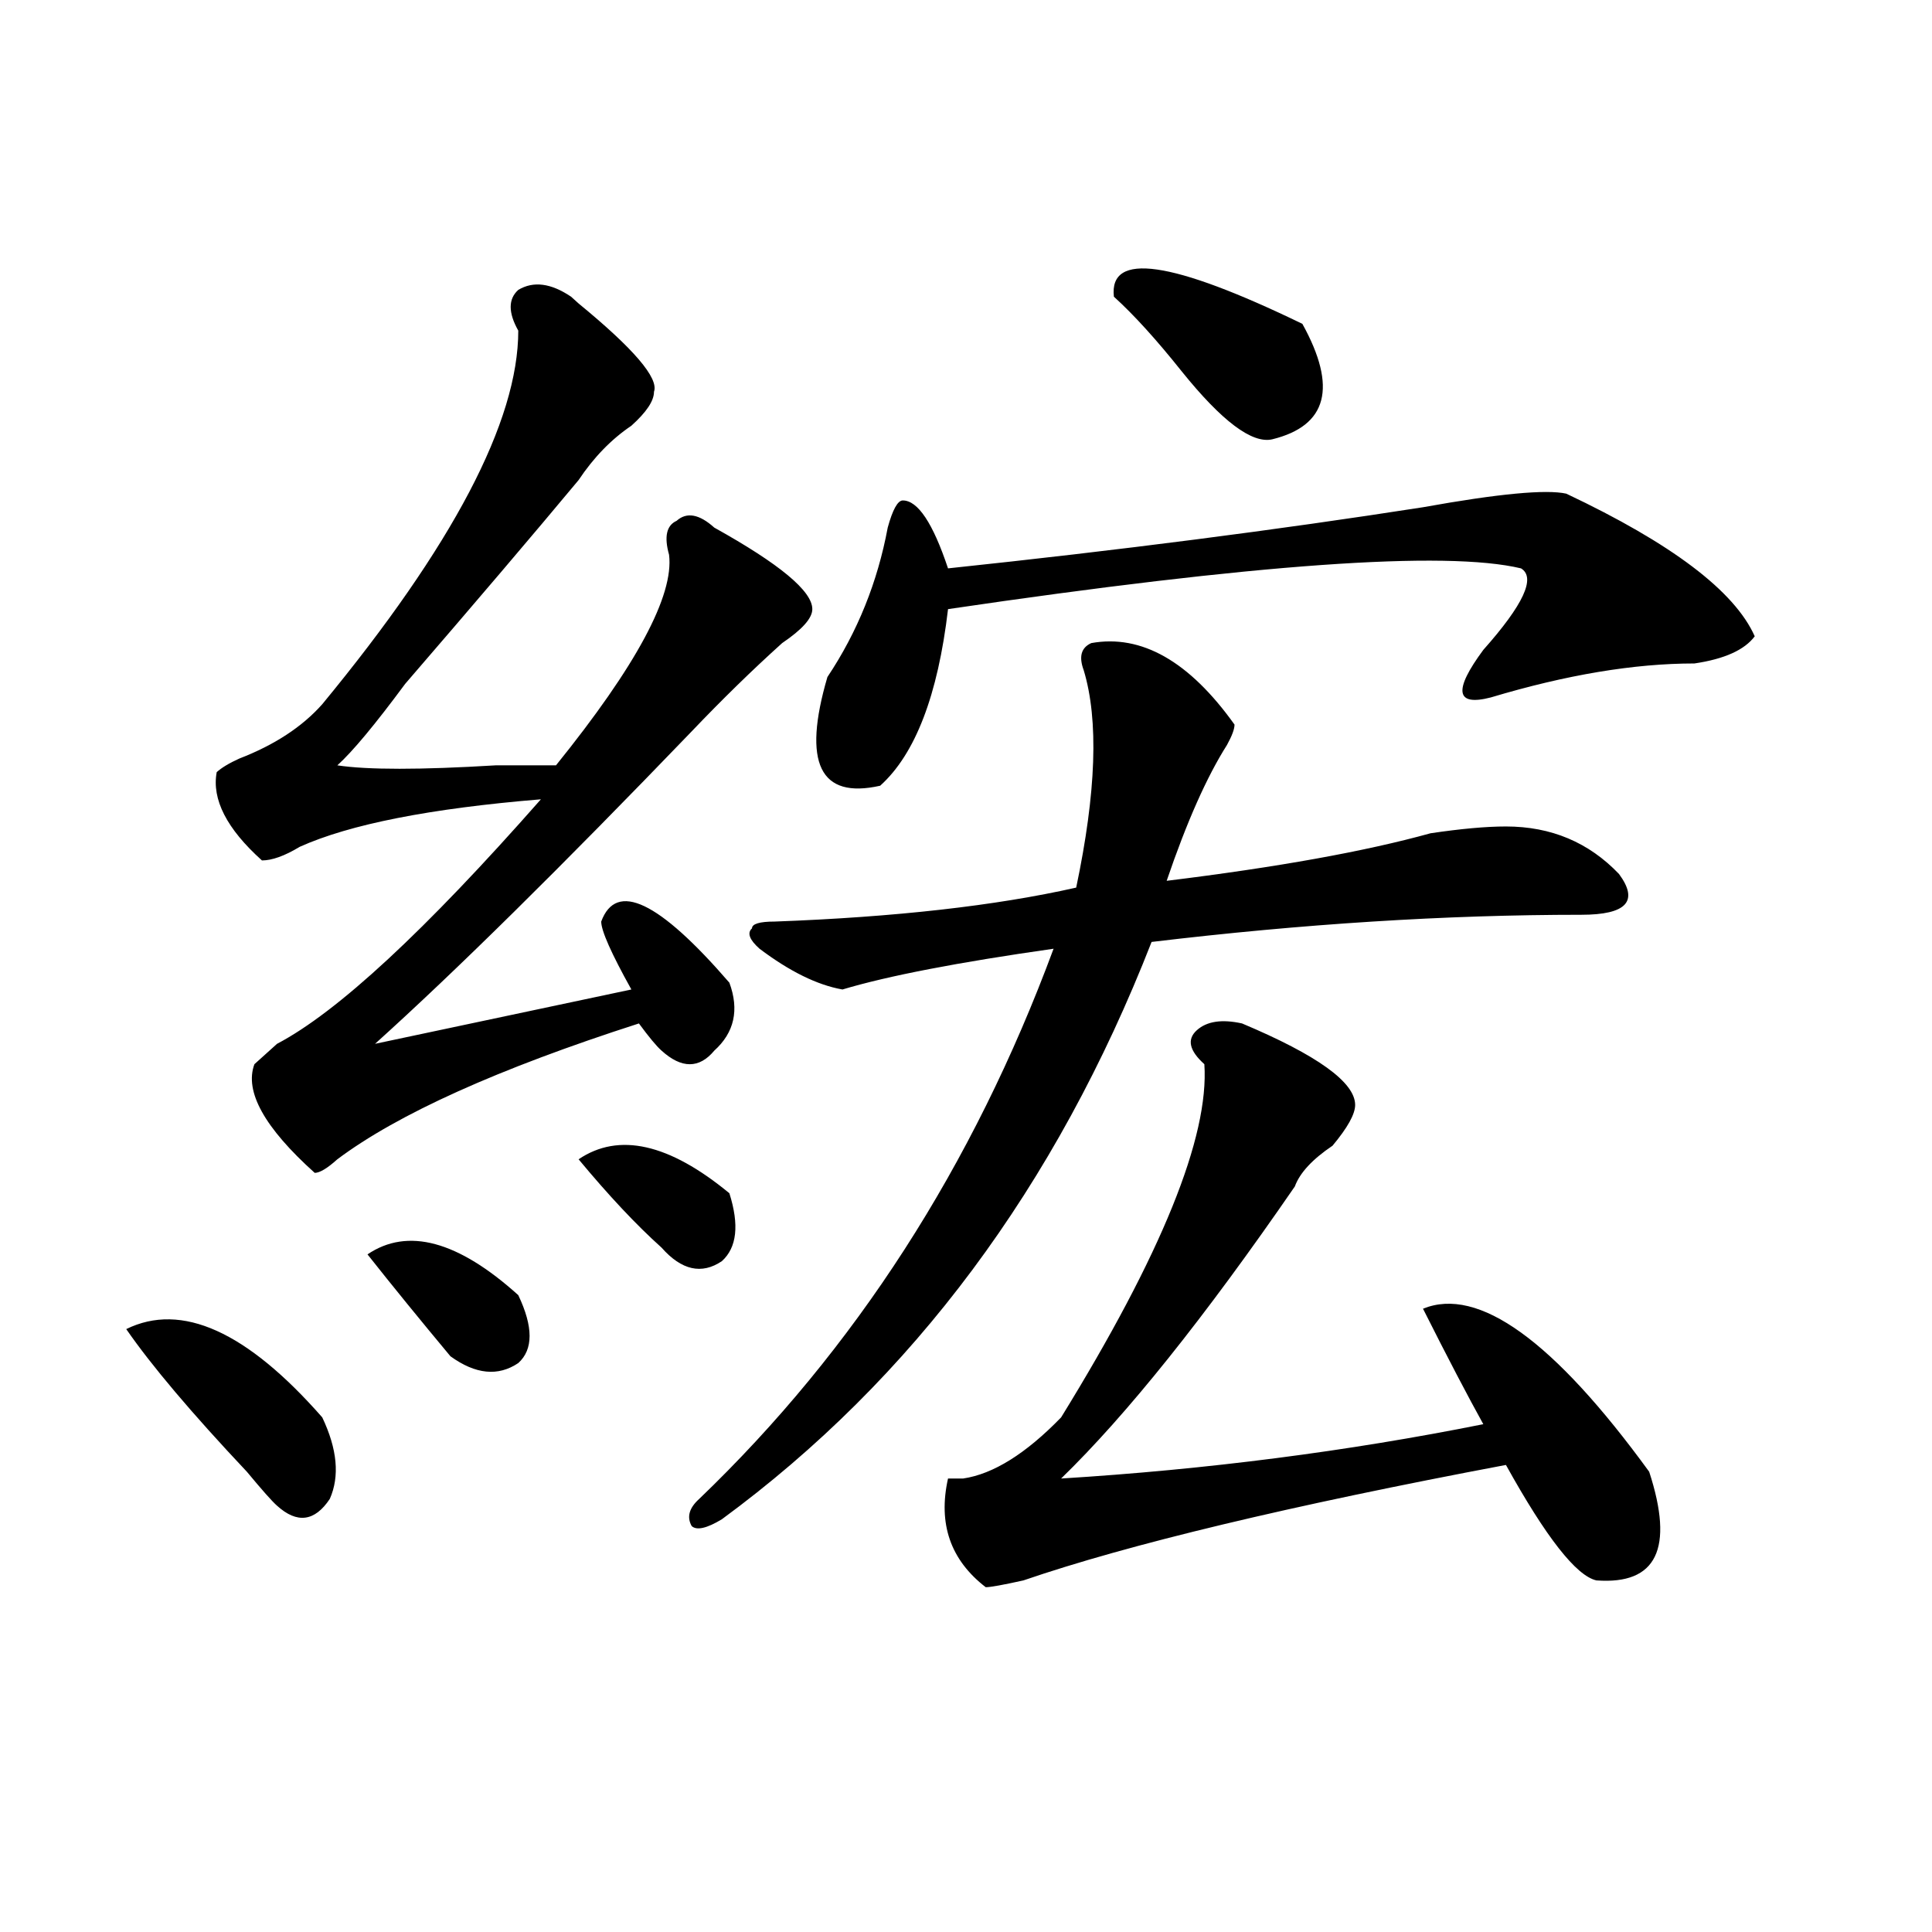 <?xml version="1.0" encoding="utf-8"?>
<!-- Generator: Adobe Illustrator 16.0.0, SVG Export Plug-In . SVG Version: 6.00 Build 0)  -->
<!DOCTYPE svg PUBLIC "-//W3C//DTD SVG 1.1//EN" "http://www.w3.org/Graphics/SVG/1.1/DTD/svg11.dtd">
<svg version="1.1" id="图层_1" xmlns="http://www.w3.org/2000/svg" xmlns:xlink="http://www.w3.org/1999/xlink" x="0px" y="0px"
	 width="1000px" height="1000px" viewBox="0 0 1000 1000" enable-background="new 0 0 1000 1000" xml:space="preserve">
<path d="M65.34,687.938c28.597-14.063,62.438,1.209,101.461,45.703c7.805,16.425,9.085,30.487,3.902,42.188
	c-7.805,11.756-16.951,12.909-27.316,3.516c-2.622-2.307-7.805-8.185-15.609-17.578C99.12,731.334,78.328,706.725,65.34,687.938z
	 M295.578,153.563l3.902,3.516c28.598,23.456,41.585,38.672,39.023,45.703c0,4.725-3.902,10.547-11.707,17.578
	c-10.426,7.031-19.512,16.425-27.316,28.125c-23.414,28.125-53.352,63.281-89.753,105.469
	c-15.609,21.094-27.316,35.156-35.121,42.188c15.609,2.362,42.926,2.362,81.949,0c15.609,0,25.976,0,31.219,0
	c41.585-51.525,61.097-87.891,58.535-108.984c-2.621-9.338-1.341-15.216,3.902-17.578c5.184-4.669,11.707-3.516,19.512,3.516
	c33.78,18.787,50.73,32.85,50.73,42.188c0,4.725-5.243,10.547-15.609,17.578c-15.609,14.063-31.219,29.334-46.828,45.703
	c-67.681,70.313-122.313,124.256-163.898,161.719l132.679-28.125c-10.426-18.731-15.609-30.432-15.609-35.156
	c7.805-21.094,29.878-10.547,66.34,31.641c5.184,14.063,2.562,25.818-7.805,35.156c-7.805,9.394-16.95,9.394-27.316,0
	c-2.621-2.307-6.523-7.031-11.707-14.063c-72.863,23.456-124.875,46.912-156.093,70.313c-5.244,4.725-9.146,7.031-11.707,7.031
	c-26.036-23.4-36.462-42.188-31.219-56.25c2.561-2.307,6.463-5.822,11.707-10.547c31.219-16.369,76.706-58.557,136.582-126.563
	c-57.254,4.725-98.899,12.909-124.875,24.609c-7.805,4.725-14.329,7.031-19.512,7.031c-18.231-16.369-26.036-31.641-23.414-45.703
	c2.561-2.307,6.463-4.669,11.707-7.031c18.17-7.031,32.5-16.369,42.926-28.125c67.621-82.013,101.46-146.447,101.46-193.359
	c-5.243-9.338-5.243-16.369,0-21.094C276.066,145.378,285.152,146.531,295.578,153.563z M190.215,649.266
	c20.792-14.063,46.828-7.031,78.046,21.094c7.805,16.425,7.805,28.125,0,35.156c-10.426,7.031-22.133,5.878-35.121-3.516
	C217.532,683.269,203.203,665.69,190.215,649.266z M299.48,600.047c20.793-14.063,46.828-8.185,78.047,17.578
	c5.184,16.425,3.902,28.125-3.902,35.156c-10.426,7.031-20.853,4.725-31.219-7.031C329.358,634.05,315.09,618.834,299.48,600.047z
	 M564.84,332.859c25.976-4.669,50.73,9.394,74.145,42.188c0,2.362-1.341,5.878-3.902,10.547
	c-10.426,16.425-20.853,39.881-31.219,70.313c57.194-7.031,102.742-15.216,136.582-24.609c15.609-2.307,28.598-3.516,39.023-3.516
	c23.414,0,42.926,8.24,58.535,24.609c10.366,14.063,3.902,21.094-19.512,21.094c-70.242,0-144.387,4.725-222.434,14.063
	c-49.449,126.563-123.594,226.209-222.434,298.828c-7.805,4.725-13.048,5.878-15.609,3.516c-2.621-4.669-1.341-9.338,3.902-14.063
	c80.608-77.344,141.766-172.266,183.41-284.766c-49.449,7.031-85.852,14.063-109.266,21.094
	c-13.048-2.307-27.316-9.338-42.926-21.094c-5.243-4.669-6.523-8.185-3.902-10.547c0-2.307,3.902-3.516,11.707-3.516
	c62.438-2.307,114.449-8.185,156.094-17.578c10.366-49.219,11.707-86.682,3.902-112.5
	C558.316,339.891,559.597,335.222,564.84,332.859z M467.281,259.031c7.805,0,15.609,11.756,23.414,35.156
	c88.413-9.338,170.362-19.885,245.848-31.641c39.023-7.031,63.719-9.338,74.145-7.031c54.633,25.818,87.133,50.428,97.559,73.828
	c-5.243,7.031-15.609,11.756-31.219,14.063c-31.219,0-66.34,5.878-105.363,17.578c-18.23,4.725-19.512-3.516-3.902-24.609
	c20.793-23.4,27.316-37.463,19.512-42.188c-39.023-9.338-137.923-2.307-296.578,21.094c-5.243,44.55-16.95,75.037-35.121,91.406
	c-31.219,7.031-40.364-11.7-27.316-56.25c15.609-23.4,25.976-49.219,31.219-77.344C462.038,263.756,464.66,259.031,467.281,259.031z
	 M642.887,529.734c39.023,16.425,58.535,30.487,58.535,42.188c0,4.725-3.902,11.756-11.707,21.094
	c-10.426,7.031-16.95,14.063-19.512,21.094c-46.828,68.006-87.192,118.378-120.973,151.172
	c75.426-4.669,148.289-14.063,218.531-28.125c-7.805-14.063-18.23-33.947-31.219-59.766c28.598-11.7,67.621,16.425,117.07,84.375
	c12.988,39.825,3.902,58.557-27.316,56.25c-10.426-2.362-26.035-22.247-46.828-59.766c-111.887,21.094-195.117,41.034-249.75,59.766
	c-10.426,2.307-16.95,3.516-19.512,3.516c-18.23-14.063-24.755-32.794-19.512-56.25c2.562,0,5.184,0,7.805,0
	c15.609-2.307,32.5-12.854,50.73-31.641c52.012-84.375,76.706-145.294,74.145-182.813c-7.805-7.031-9.146-12.854-3.902-17.578
	C624.656,528.581,632.461,527.428,642.887,529.734z M576.547,153.563c-2.621-23.4,29.878-18.731,97.559,14.063
	c18.171,32.85,12.988,52.734-15.609,59.766c-10.426,2.362-26.035-9.338-46.828-35.156
	C598.62,175.865,586.913,162.956,576.547,153.563z"/>
</svg>
